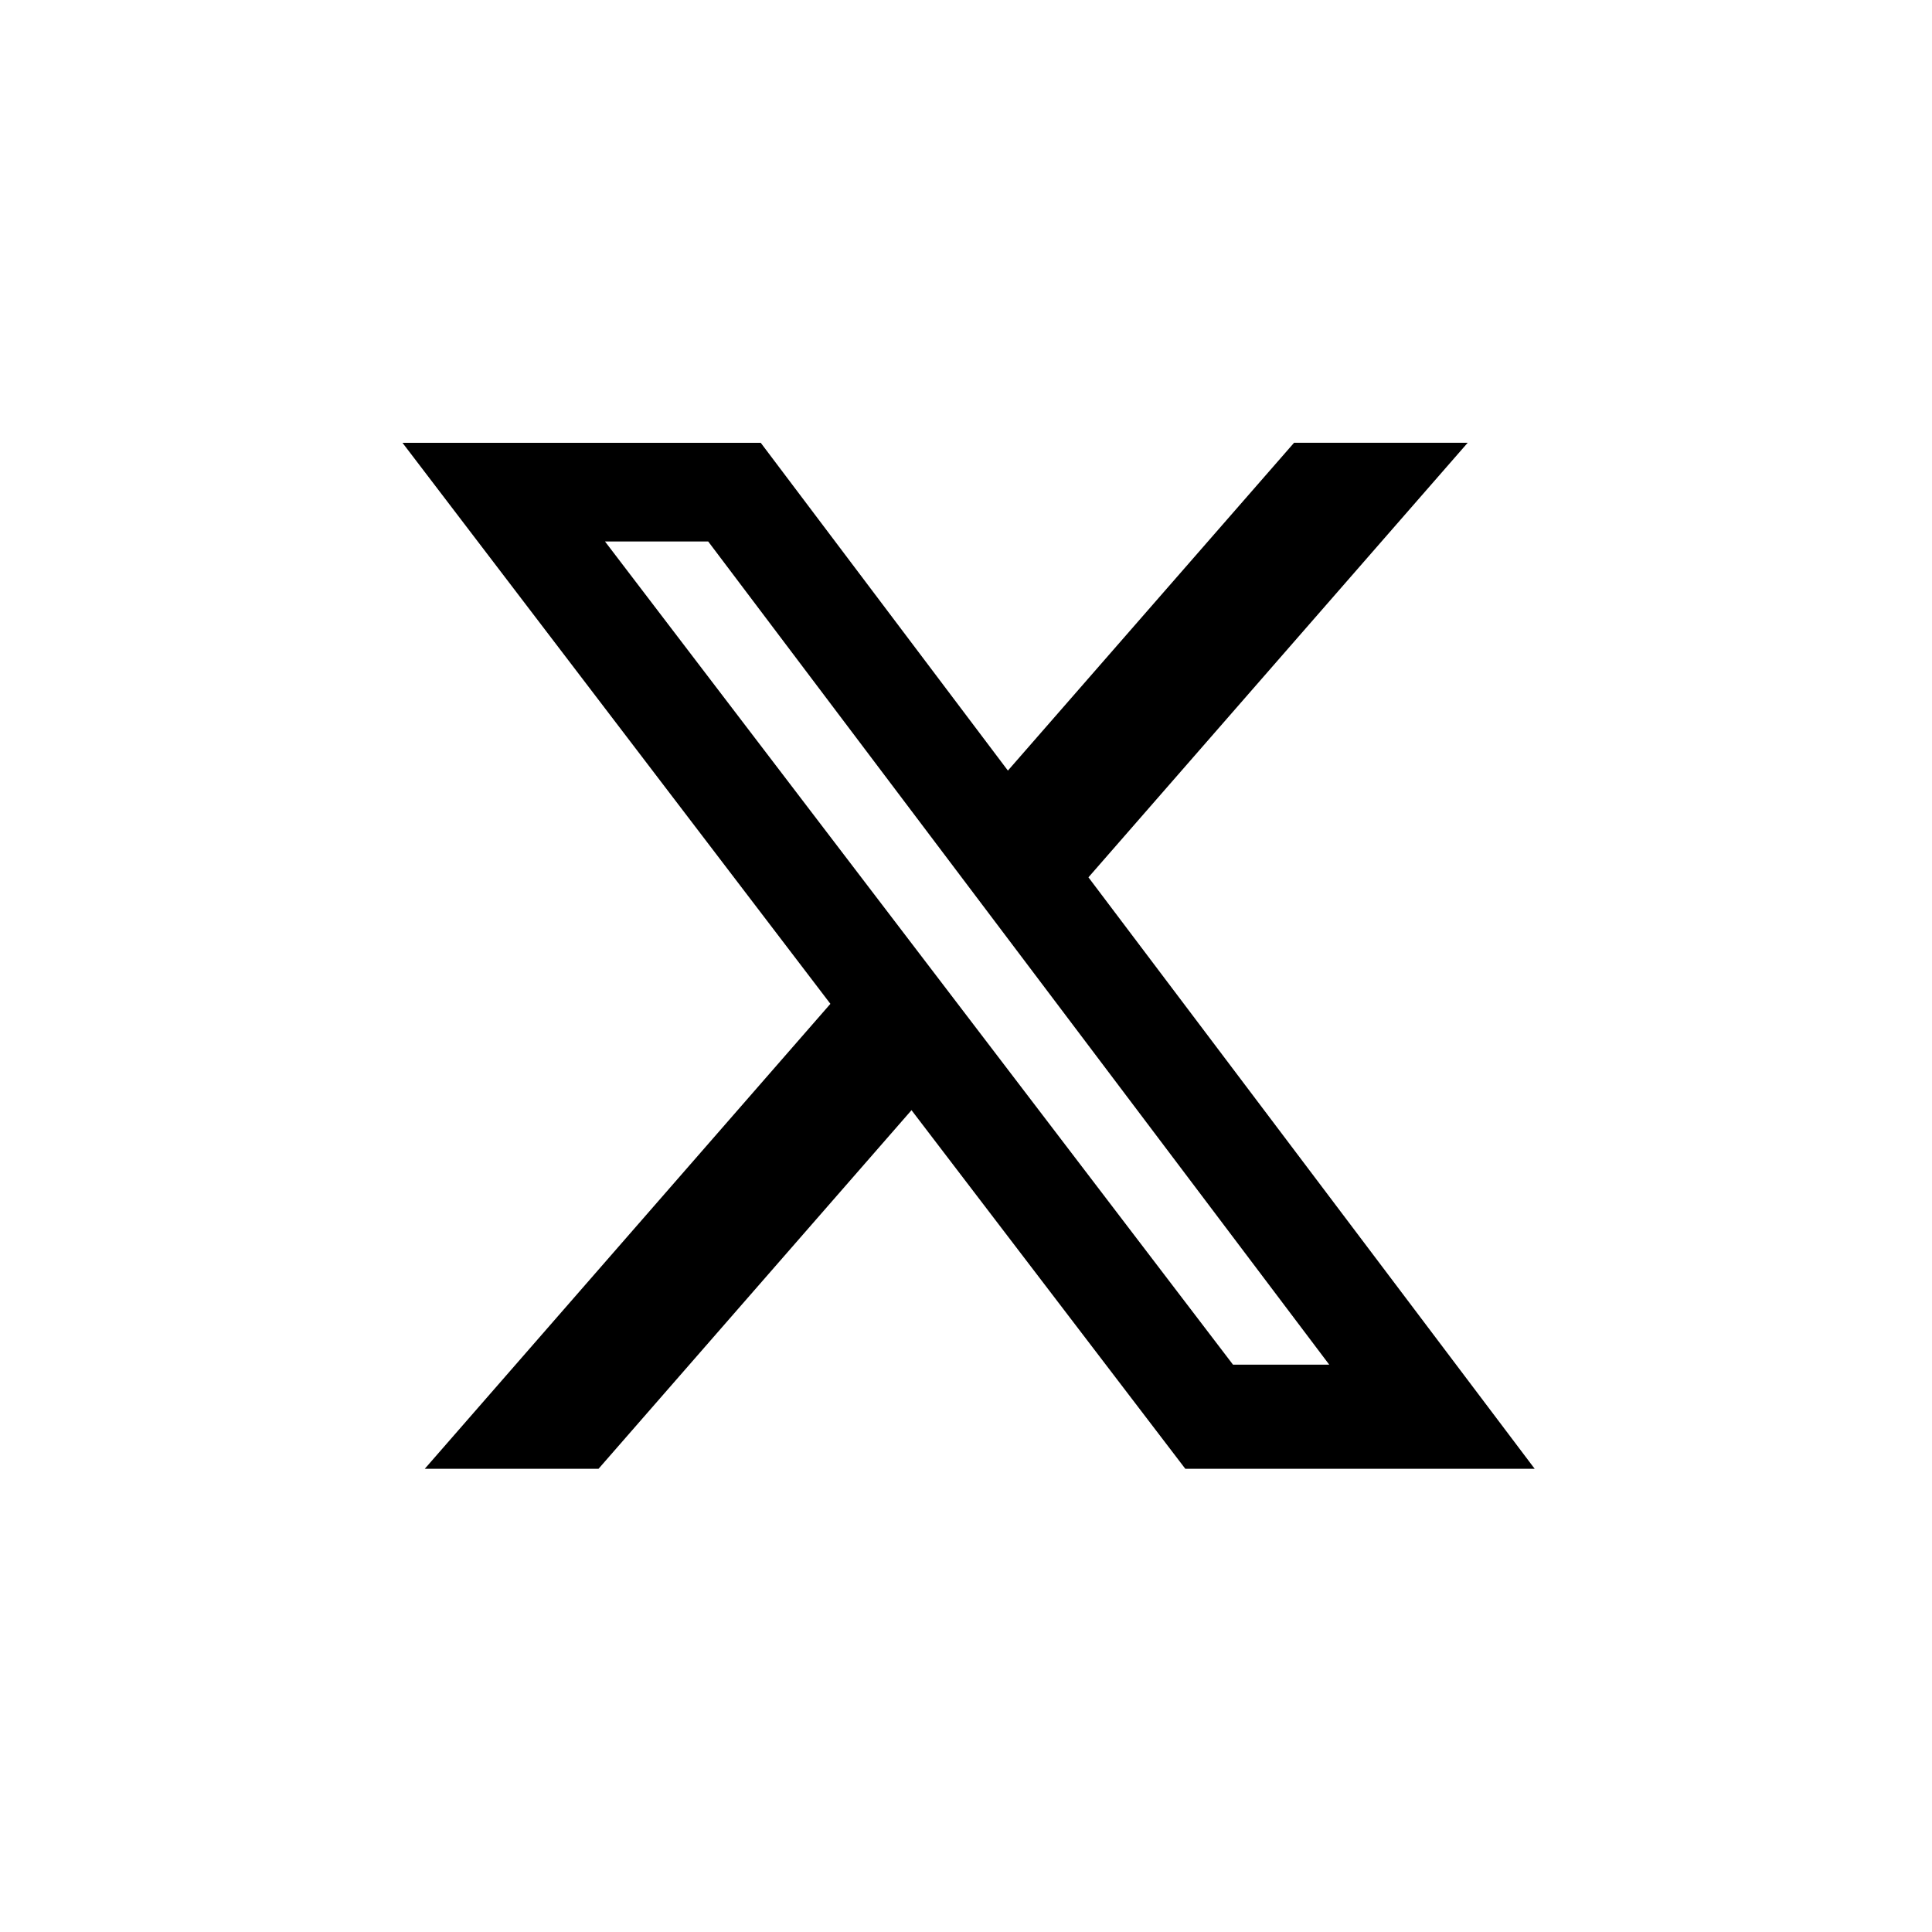 <svg width="48" height="48" viewBox="0 0 48 48" fill="none" xmlns="http://www.w3.org/2000/svg">
<path d="M32.151 11H36.465L27.042 21.797L38.129 36.492H29.449L22.646 27.582L14.87 36.492H10.553L20.631 24.94L10 11.002H18.901L25.041 19.145L32.151 11ZM30.634 33.905H33.025L17.595 13.453H15.031L30.634 33.905Z" fill="black"/>
</svg>
